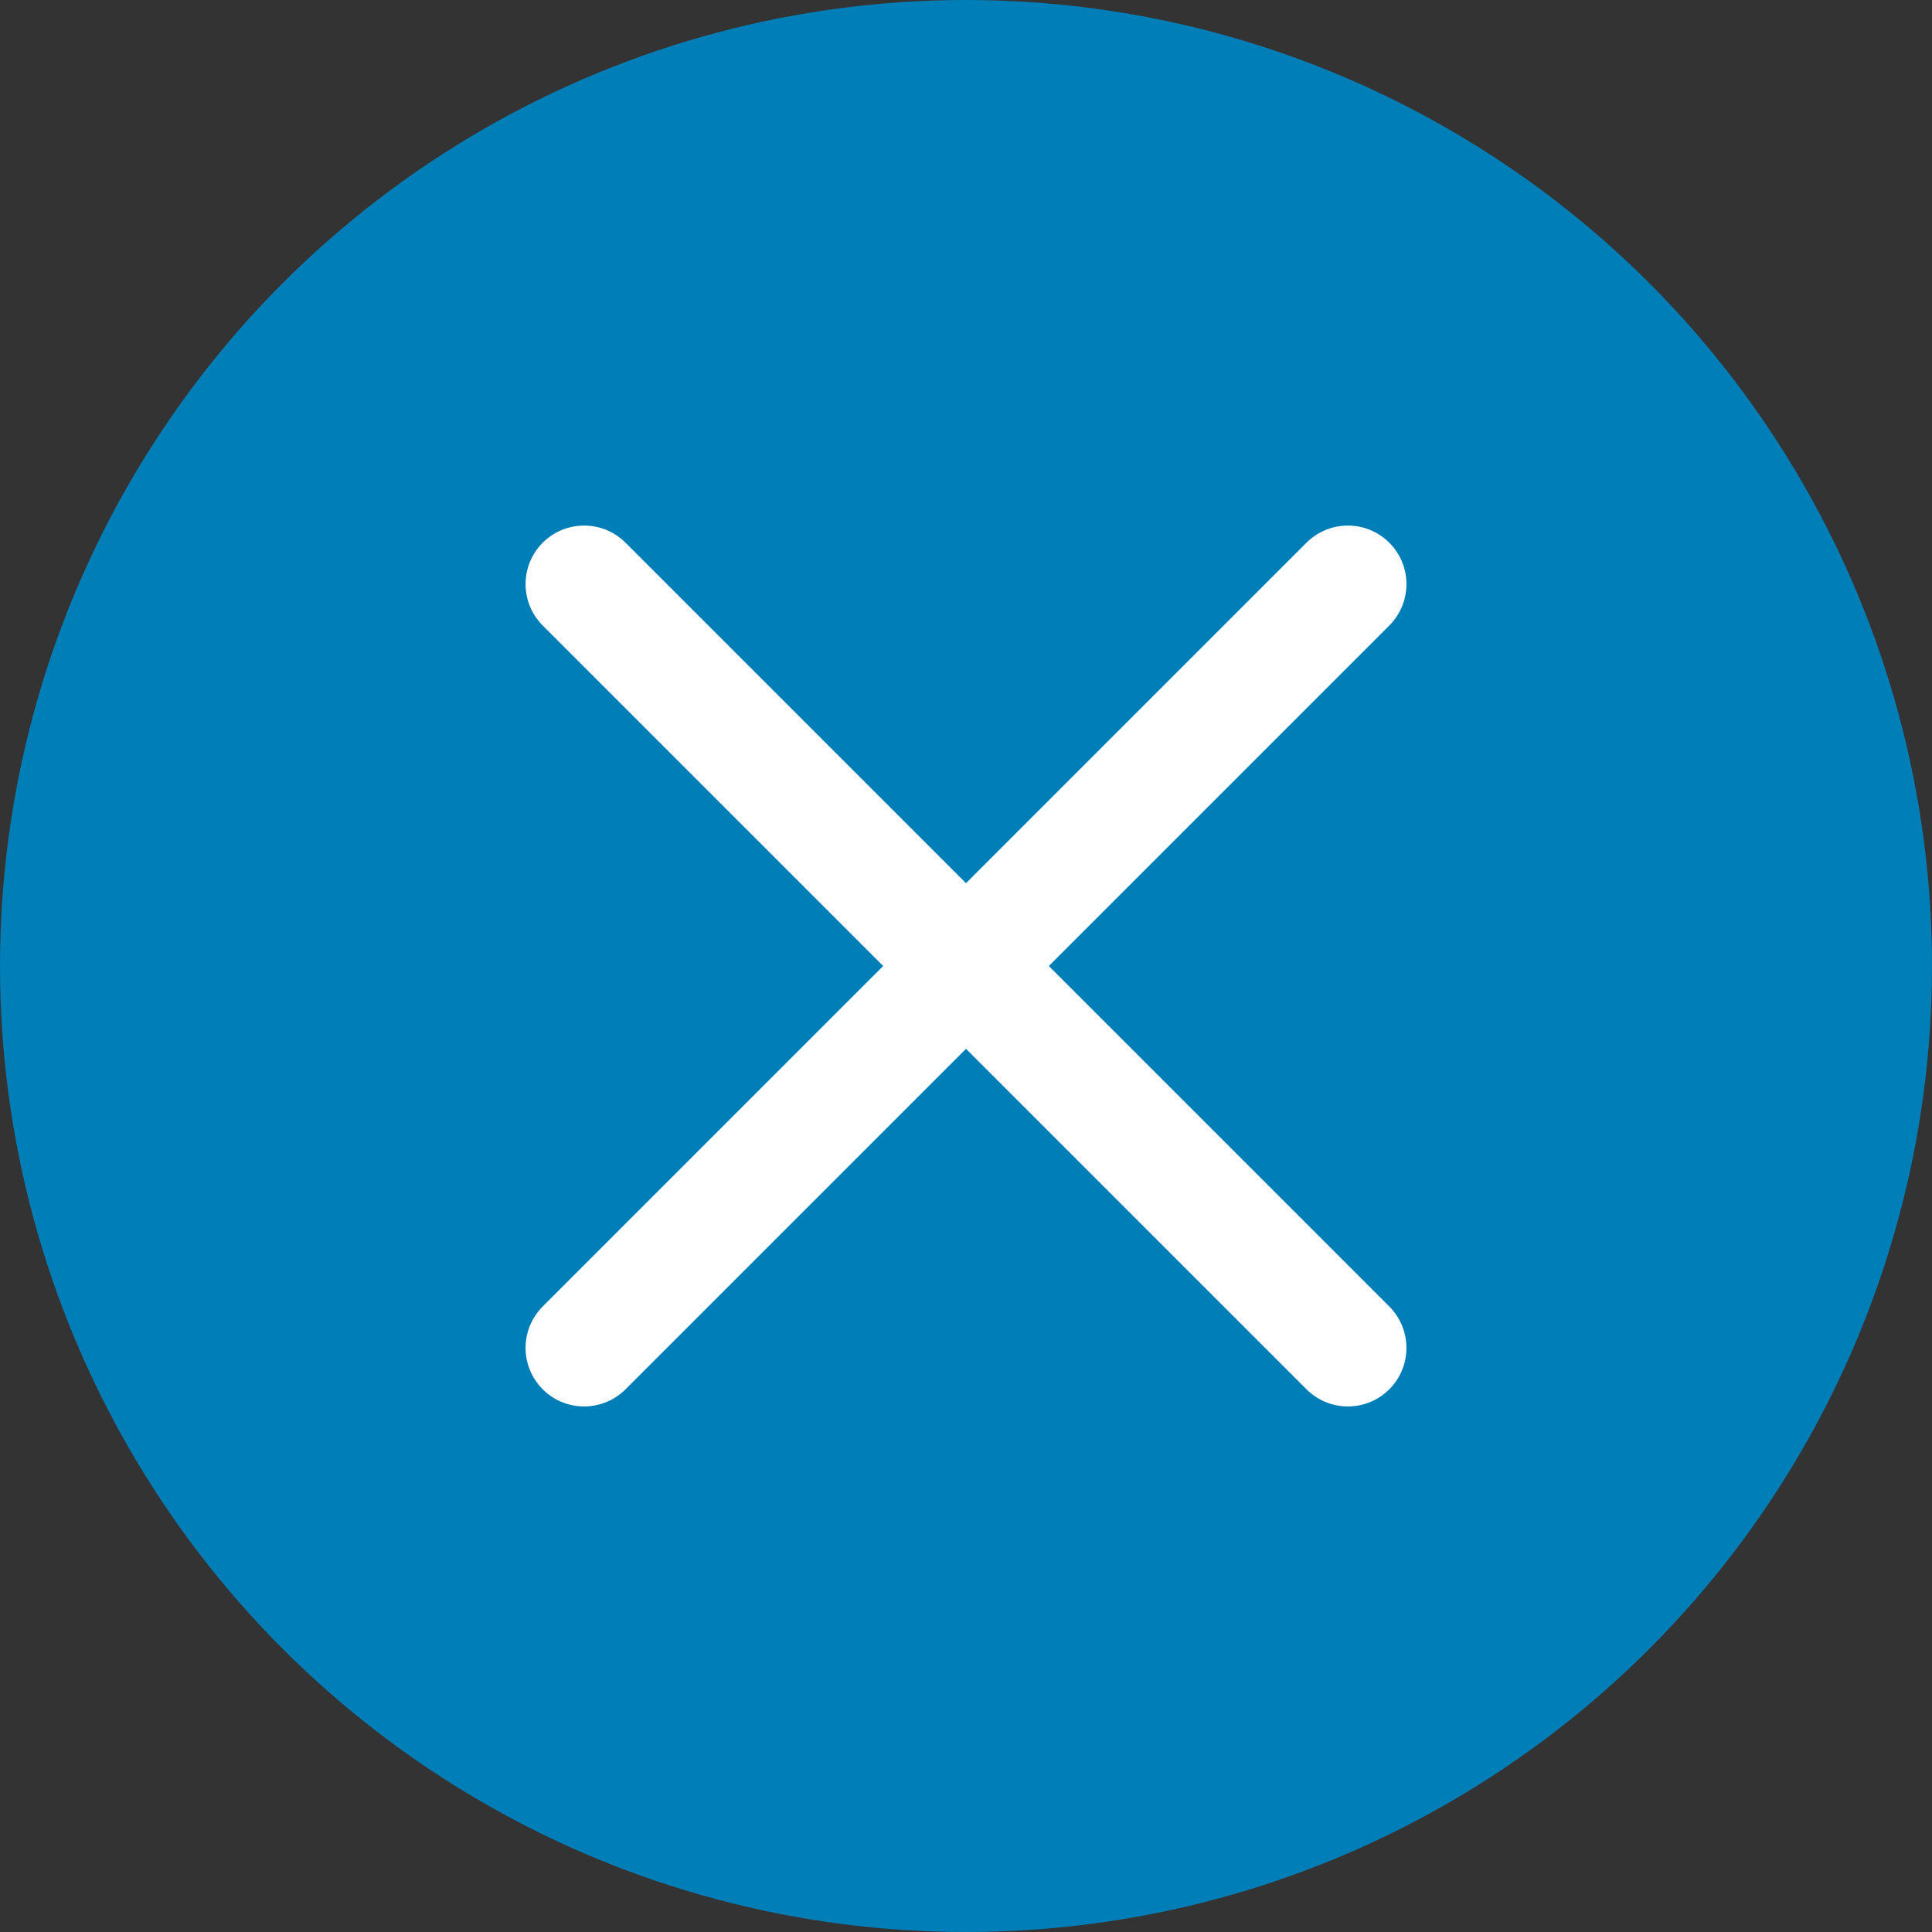 <svg width="33" height="33" viewBox="0 0 33 33" fill="none" xmlns="http://www.w3.org/2000/svg">
<rect x="0" y="0" width="33" height="33" fill="#333333" stroke="none"/>
<circle cx="16.5" cy="16.5" r="16.5" fill="#007EB7"/>
<path d="M23.023 9.977L9.977 23.023" stroke="white" stroke-width="2" stroke-linecap="round"/>
<path d="M9.977 9.977L23.023 23.023" stroke="white" stroke-width="2" stroke-linecap="round"/>
</svg>
